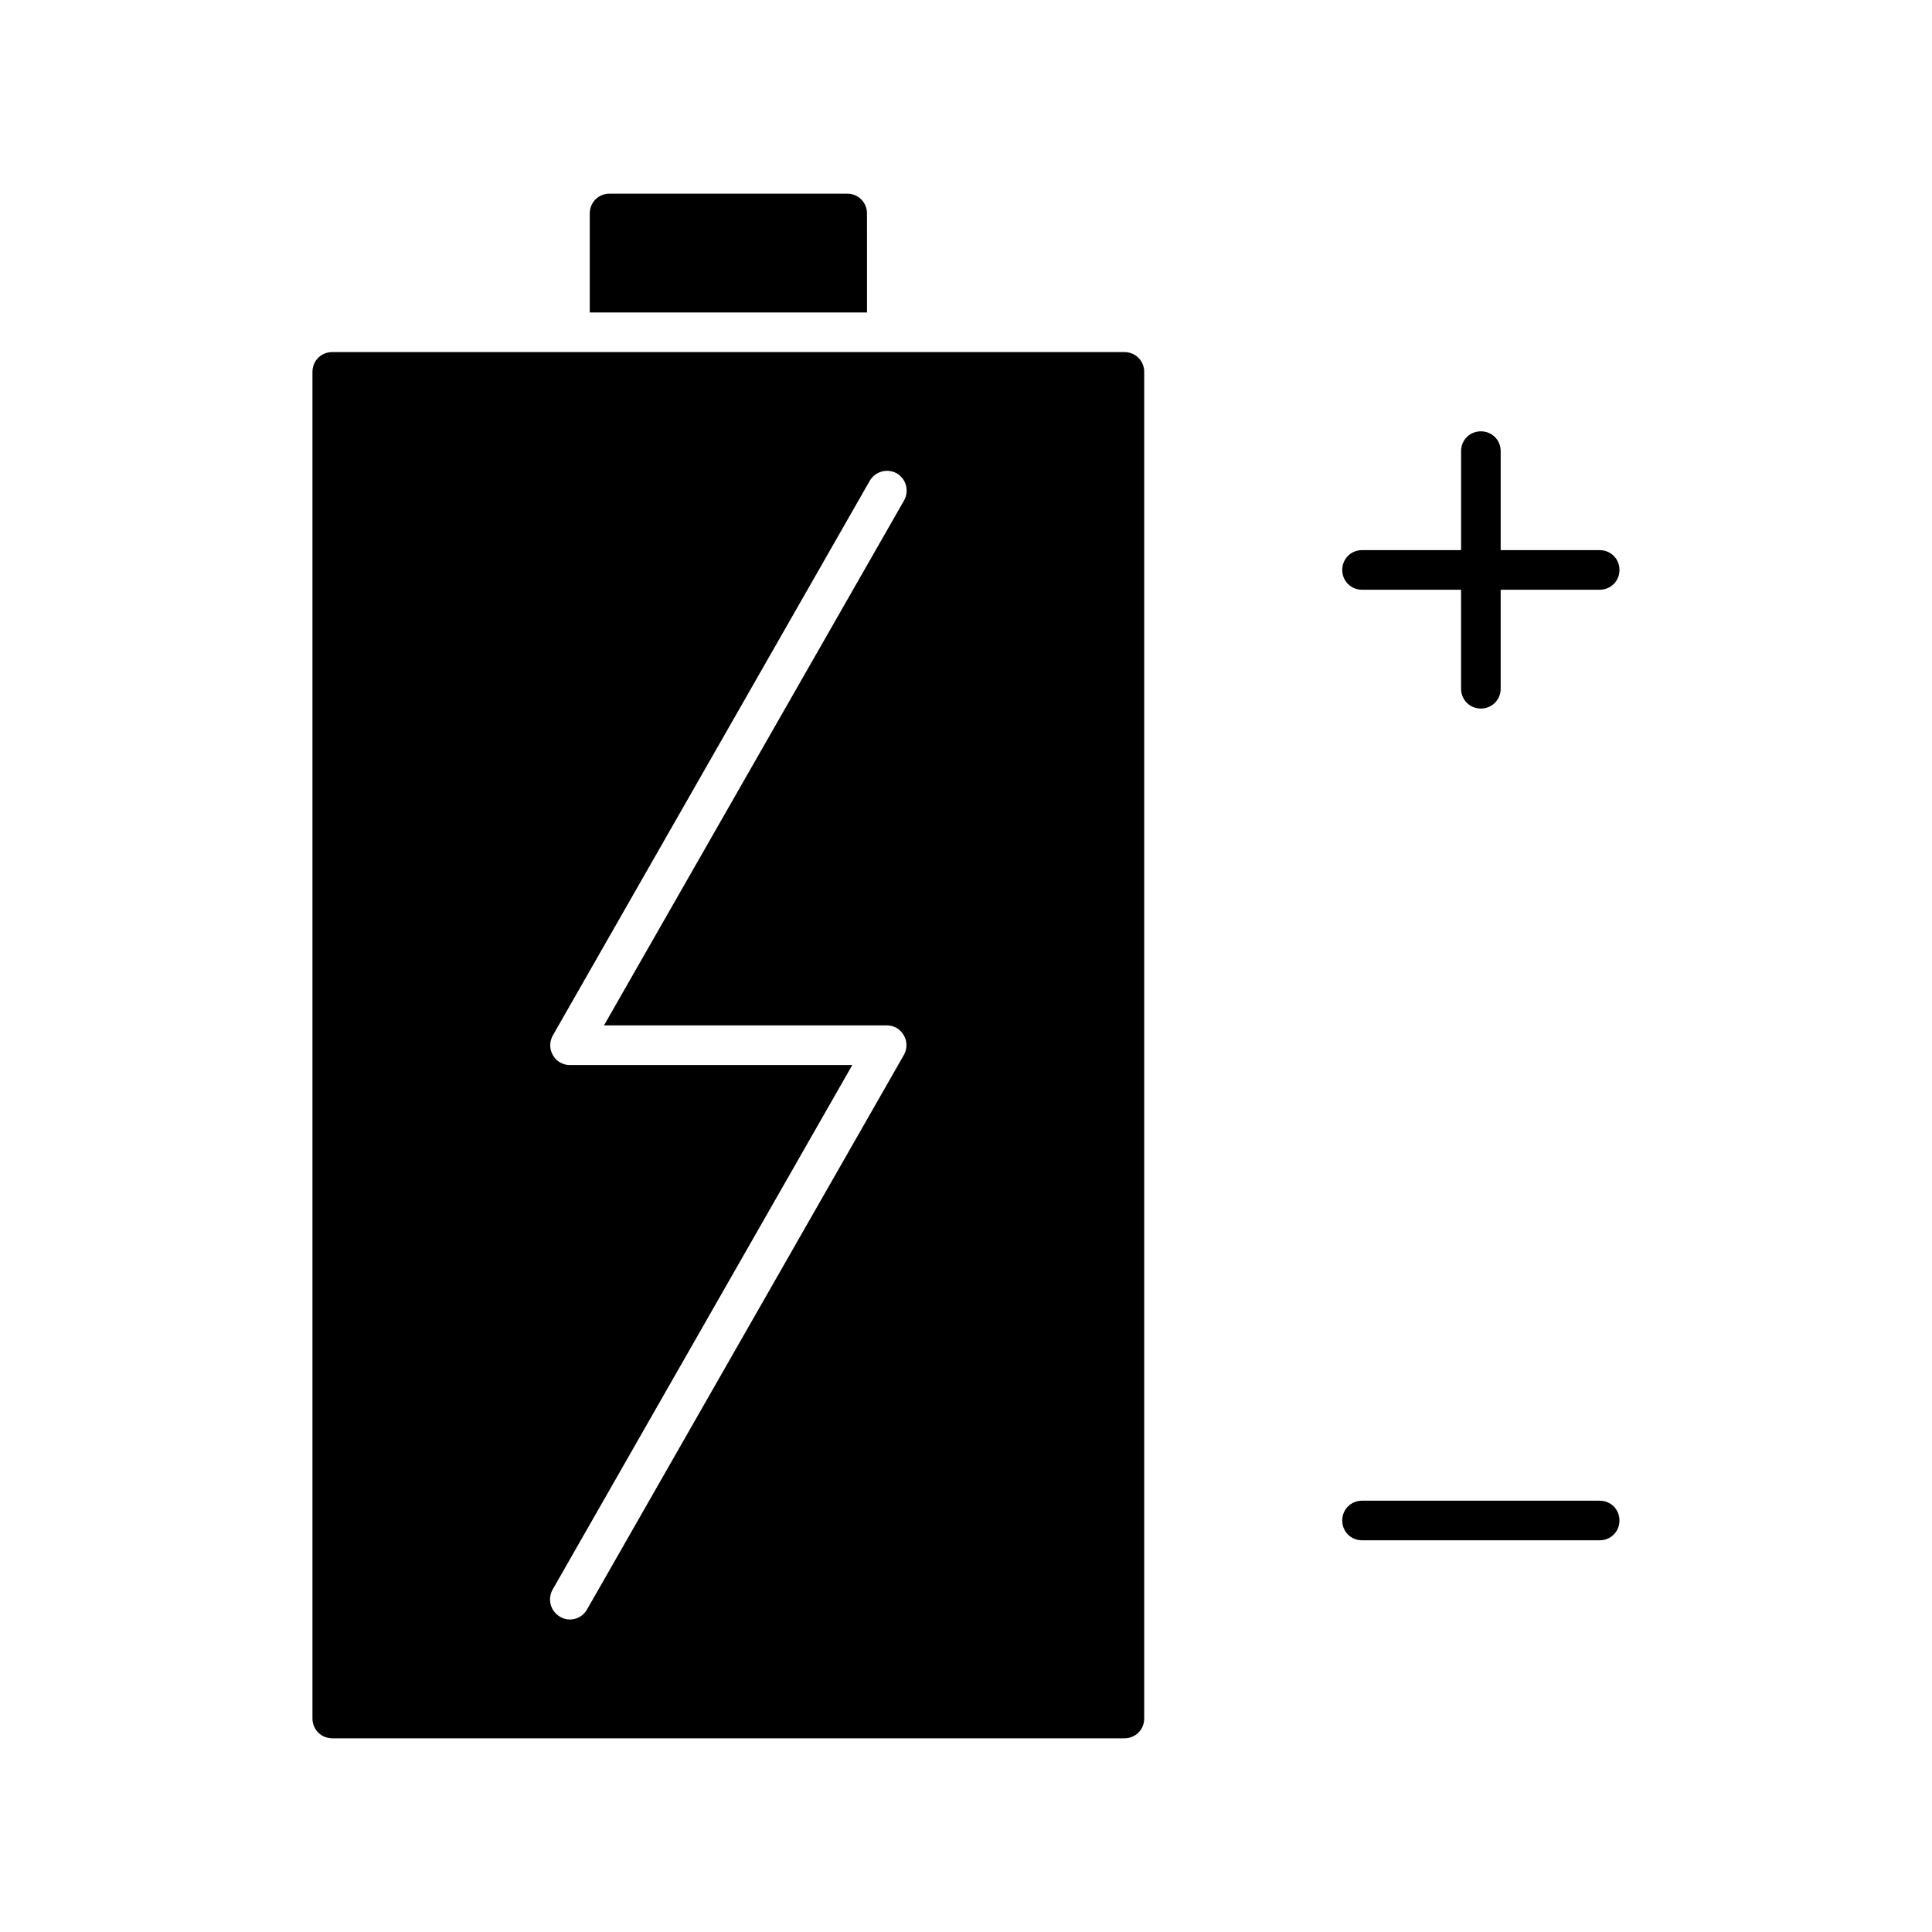<?xml version="1.0" encoding="UTF-8"?>
<!-- Uploaded to: ICON Repo, www.svgrepo.com, Generator: ICON Repo Mixer Tools -->
<svg fill="#000000" width="800px" height="800px" version="1.1" viewBox="144 144 512 512" xmlns="http://www.w3.org/2000/svg">
 <g>
  <path d="m499.71 295.04c0 2.938 2.309 5.246 5.246 5.246h26.238l0.004 26.242c0 2.938 2.309 5.246 5.246 5.246s5.246-2.309 5.246-5.246v-26.238l26.242-0.004c2.938 0 5.246-2.309 5.246-5.246s-2.309-5.246-5.246-5.246h-26.238v-26.242c0-2.938-2.309-5.246-5.246-5.246s-5.246 2.309-5.246 5.246v26.238h-26.246c-2.938 0-5.246 2.309-5.246 5.25z"/>
  <path d="m567.93 541.7h-62.977c-2.938 0-5.246 2.309-5.246 5.246s2.309 5.246 5.246 5.246h62.977c2.938 0 5.246-2.309 5.246-5.246 0.004-2.938-2.305-5.246-5.246-5.246z"/>
  <path d="m305.54 195.32c-2.938 0-5.246 2.309-5.246 5.246v26.238h73.473l-0.004-26.234c0-2.938-2.309-5.246-5.246-5.246z"/>
  <path d="m232.06 604.67h209.92c2.938 0 5.246-2.309 5.246-5.246v-356.87c0-2.938-2.309-5.246-5.246-5.246h-146.95l-62.977-0.004c-2.938 0-5.25 2.312-5.25 5.25v356.86c0 2.941 2.312 5.25 5.25 5.25zm58.461-186.3 83.969-146.95c1.469-2.519 4.617-3.359 7.137-1.996 2.519 1.469 3.359 4.617 1.996 7.137l-79.559 139.18h74.941c1.891 0 3.57 0.945 4.512 2.625 0.945 1.574 0.945 3.57 0 5.246l-83.969 146.95c-0.945 1.68-2.731 2.625-4.512 2.625-0.84 0-1.785-0.211-2.625-0.734-2.519-1.469-3.359-4.617-1.996-7.137l79.453-139.07h-74.832c-1.891 0-3.57-0.945-4.512-2.625-0.945-1.574-0.945-3.566-0.004-5.246z"/>
 </g>
</svg>